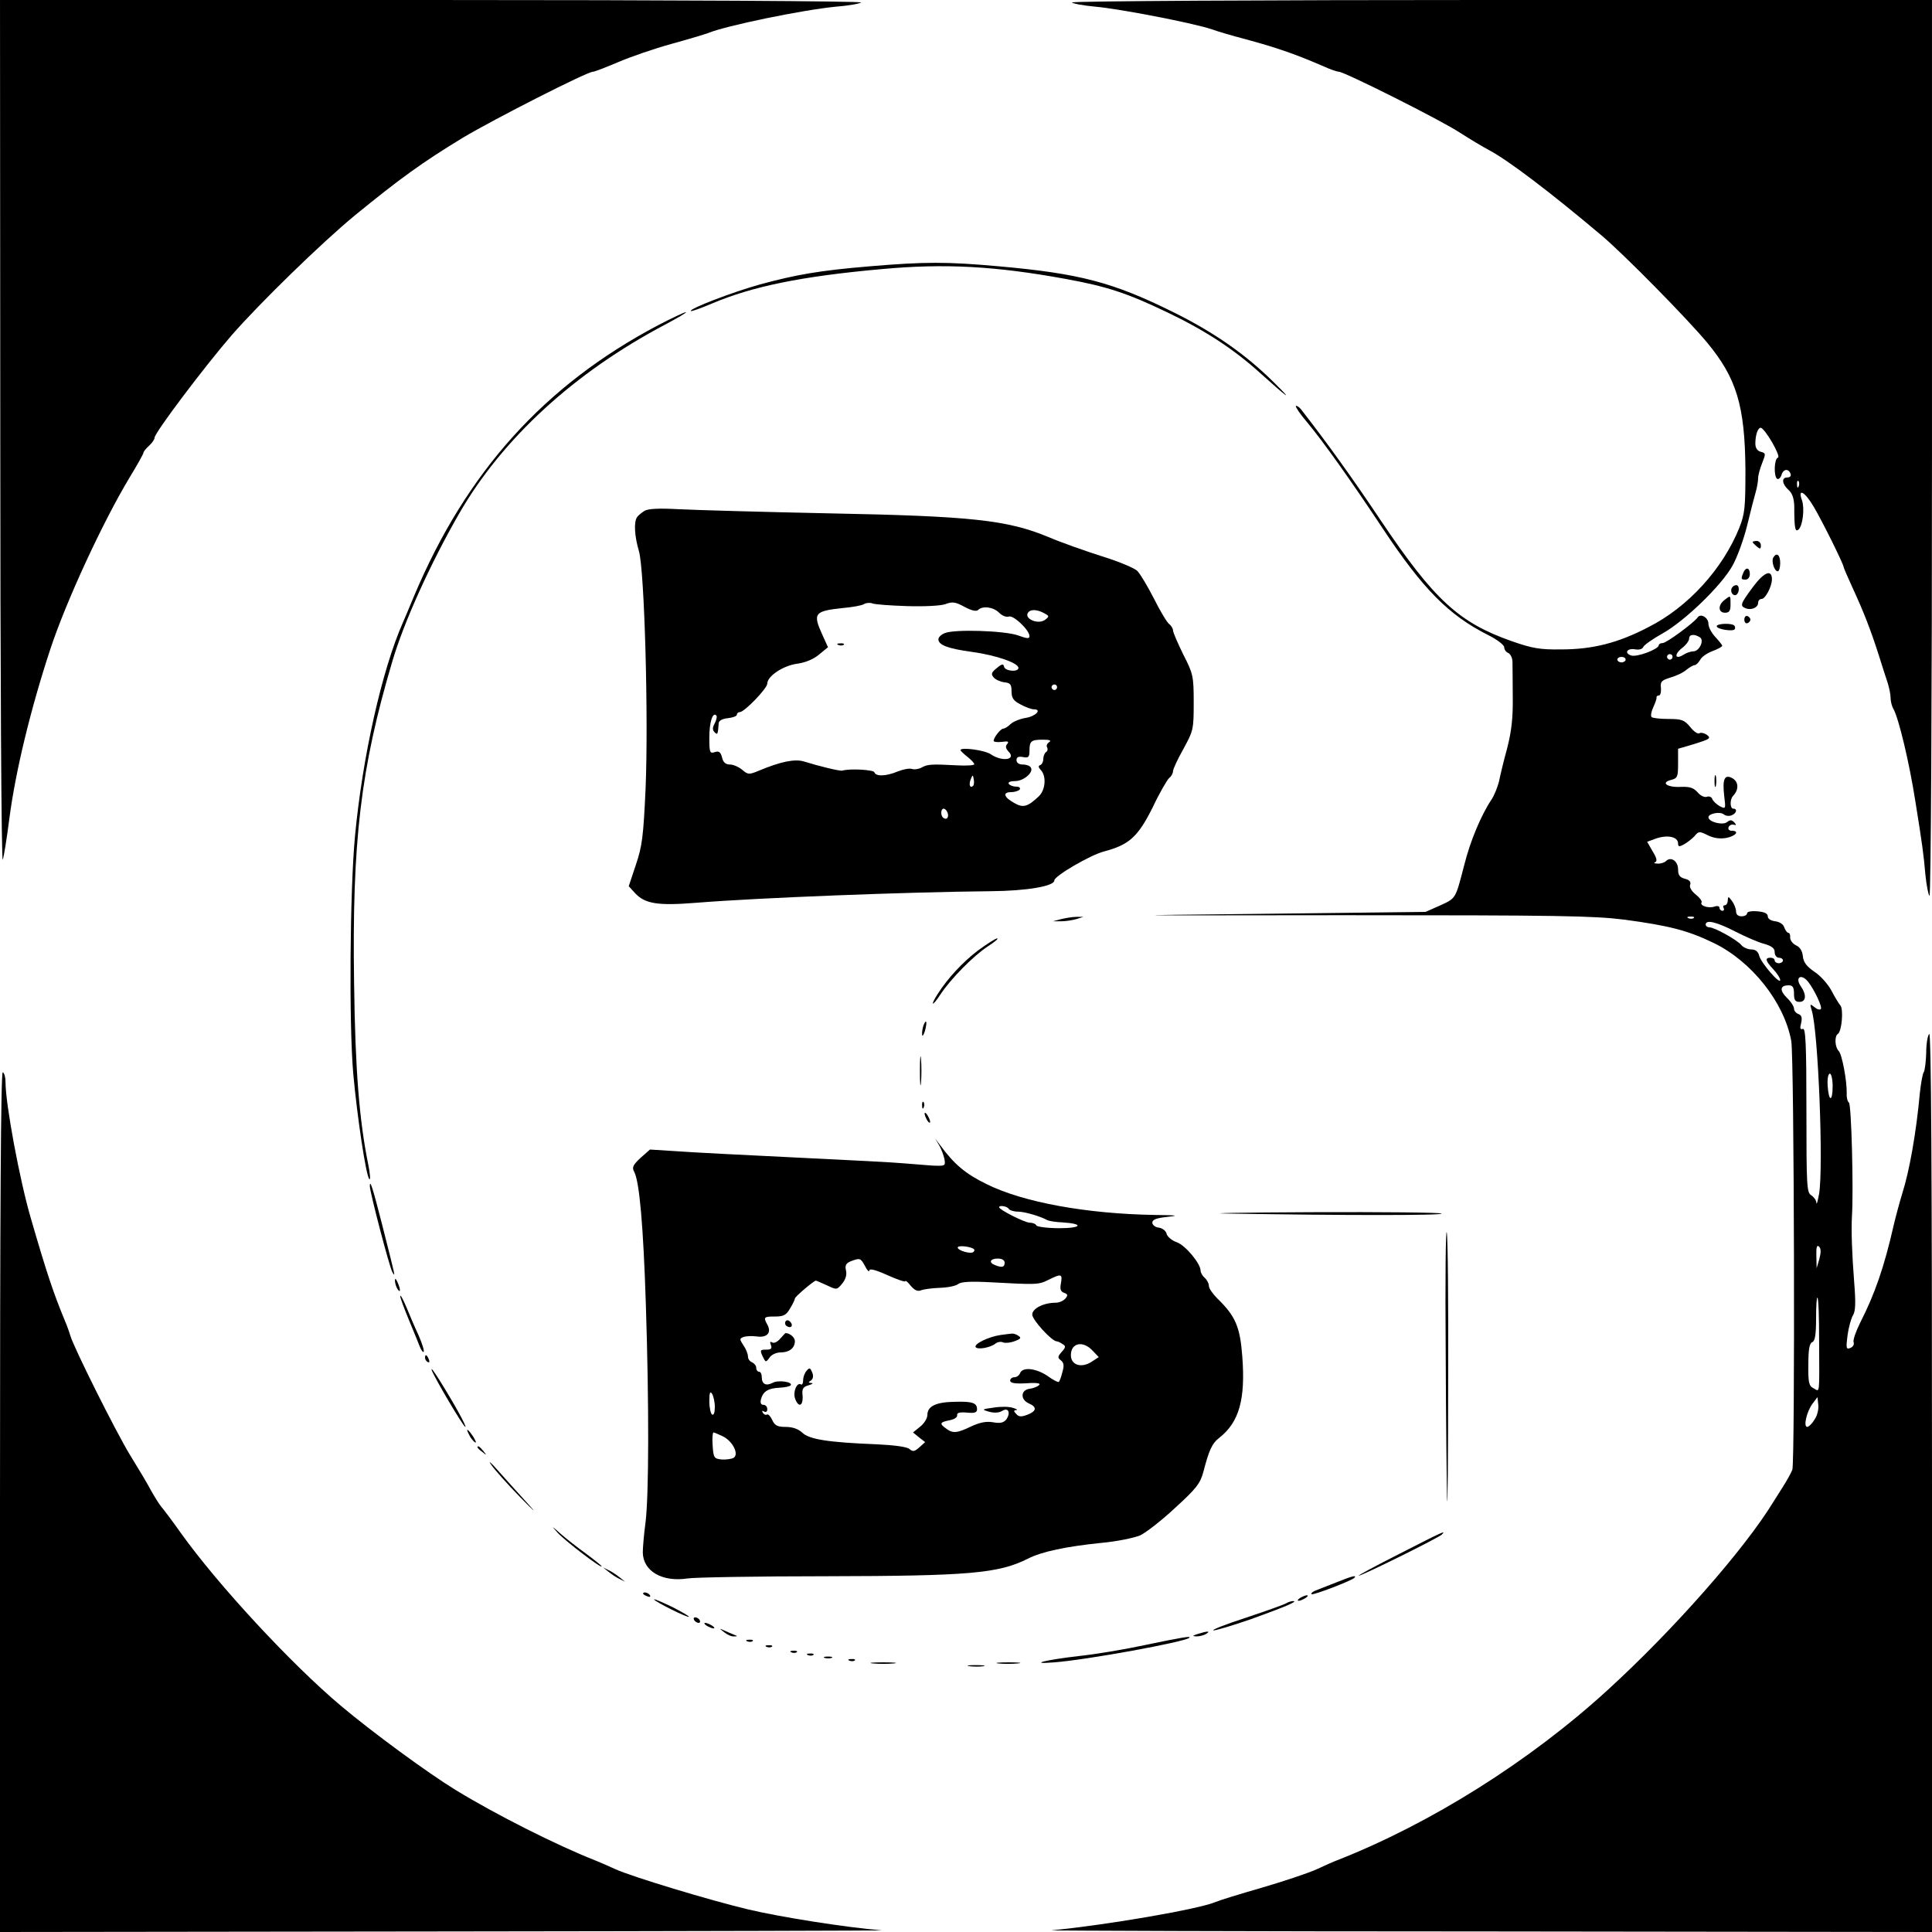  <svg version="1.0" xmlns="http://www.w3.org/2000/svg" width="700pt" height="700pt" viewBox="0 0 700 700" preserveAspectRatio="xMidYMid meet">
<g transform="translate(0,700) scale(0.1,-0.1)" fill="#000000" stroke="none">
<path d="M1 5433 c0 -863 4 -1559 9 -1548 4 11 15 79 24 150 22 169 77 397
149 615 57 172 189 458 286 619 28 46 51 87 51 91 0 4 9 15 20 25 11 10 20 23
20 29 0 18 182 259 279 371 103 118 326 335 446 434 164 134 244 192 392 282
112 67 450 239 471 239 6 0 47 16 92 35 44 19 131 49 193 66 62 17 121 35 132
39 65 27 342 84 465 96 41 3 82 10 90 15 8 5 -690 9 -1552 9 l-1568 0 1 -1567z"></path>
<path d="M3884 6991 c3 -4 40 -11 83 -15 91 -8 358 -60 423 -82 25 -9 77 -24
115 -34 123 -33 188 -56 292 -101 24 -11 48 -19 54 -19 20 0 371 -176 439
-221 36 -23 84 -52 107 -64 69 -37 221 -152 408 -310 79 -67 305 -296 380
-386 107 -129 137 -229 139 -459 0 -139 -2 -161 -22 -212 -60 -149 -185 -287
-329 -360 -111 -58 -203 -81 -318 -81 -75 -1 -104 4 -178 30 -191 67 -281 150
-472 434 -107 160 -197 285 -292 407 -7 8 -15 13 -18 11 -2 -3 16 -30 41 -59
59 -71 158 -210 274 -385 146 -220 239 -314 382 -386 32 -16 58 -36 58 -44 0
-9 7 -18 15 -21 8 -4 15 -18 15 -33 0 -14 1 -71 1 -126 1 -74 -4 -122 -20
-185 -13 -47 -26 -102 -30 -122 -5 -20 -17 -50 -27 -65 -38 -57 -77 -150 -99
-238 -32 -123 -29 -119 -88 -146 l-52 -23 -595 -7 c-562 -6 -546 -6 295 -5
783 0 906 -2 1020 -16 163 -22 230 -39 325 -85 137 -67 254 -214 280 -354 11
-58 14 -1525 4 -1554 -4 -11 -19 -38 -33 -60 -14 -22 -30 -48 -36 -57 -105
-172 -362 -464 -601 -682 -281 -257 -640 -483 -979 -616 -11 -4 -45 -19 -75
-33 -31 -14 -121 -44 -200 -67 -80 -23 -154 -46 -165 -51 -59 -26 -397 -84
-595 -103 -19 -1 691 -4 1578 -4 l1612 -2 0 1632 c0 1126 -3 1629 -10 1622 -6
-6 -11 -37 -11 -70 -1 -32 -5 -63 -9 -69 -4 -5 -10 -39 -14 -75 -13 -144 -38
-284 -64 -365 -10 -33 -24 -85 -31 -115 -34 -150 -68 -248 -121 -352 -16 -32
-27 -64 -24 -71 3 -8 -2 -17 -12 -21 -15 -6 -16 -1 -10 46 4 29 13 62 20 73 9
15 10 45 4 120 -8 103 -11 187 -8 240 6 93 -2 405 -11 410 -5 4 -9 18 -8 33 1
46 -17 142 -29 154 -14 14 -16 54 -3 62 14 9 21 89 9 103 -6 7 -21 32 -33 55
-12 22 -39 53 -61 67 -29 20 -40 35 -42 57 -2 19 -11 33 -25 39 -12 6 -21 18
-21 28 1 9 -2 17 -6 17 -5 0 -11 9 -15 19 -3 12 -17 21 -33 23 -16 2 -27 9
-27 18 0 10 -12 16 -37 18 -22 2 -38 -1 -38 -7 0 -6 -9 -11 -20 -11 -13 0 -20
7 -20 18 0 10 -7 27 -15 38 -13 17 -14 17 -15 2 0 -10 -5 -18 -11 -18 -5 0 -7
-4 -4 -10 3 -5 1 -10 -4 -10 -6 0 -11 5 -11 11 0 6 -8 8 -19 4 -22 -7 -53 4
-46 15 3 5 -7 18 -21 29 -16 13 -24 27 -20 36 3 10 -3 17 -19 21 -19 5 -25 13
-25 34 0 30 -26 48 -44 30 -5 -5 -19 -10 -30 -9 -12 0 -16 3 -9 5 8 4 6 15 -9
39 l-20 35 27 10 c44 17 85 9 85 -16 0 -12 4 -13 22 -3 12 7 29 20 38 30 14
17 17 18 47 3 22 -11 44 -14 68 -10 35 7 49 26 19 26 -9 0 -14 6 -11 13 2 6
11 11 18 9 11 -3 11 -1 2 9 -9 9 -15 9 -26 0 -16 -12 -67 1 -67 18 0 13 42 22
56 10 6 -5 19 -7 28 -3 18 7 22 24 6 24 -12 0 -13 33 -1 46 21 22 21 49 0 63
-30 18 -39 0 -32 -62 6 -48 6 -49 -16 -38 -12 7 -24 18 -27 26 -3 8 -12 11
-20 8 -8 -3 -23 4 -33 16 -15 17 -29 21 -60 20 -49 -3 -76 15 -37 25 24 6 26
11 26 60 l0 53 61 18 c54 17 59 20 44 32 -10 7 -23 10 -28 6 -6 -3 -21 7 -33
23 -21 25 -30 29 -78 29 -30 0 -58 3 -62 7 -4 5 -1 20 6 35 7 16 13 31 12 36
-1 4 3 7 8 7 6 0 9 12 8 27 -3 23 2 28 34 38 21 6 47 18 58 28 11 9 25 17 30
17 5 0 14 9 20 19 5 11 26 25 45 32 19 7 35 16 35 19 0 3 -11 17 -25 32 -14
15 -25 36 -25 48 0 22 -28 39 -39 23 -13 -19 -113 -93 -127 -93 -8 0 -14 -4
-14 -8 0 -14 -79 -44 -100 -37 -27 9 -14 28 16 22 13 -2 25 1 28 9 3 7 34 29
70 49 80 45 212 172 253 245 17 30 41 96 53 145 12 50 26 104 31 121 5 17 9
40 9 51 0 11 7 36 15 56 13 33 13 35 -5 40 -13 3 -20 14 -20 30 0 30 9 57 19
57 15 0 75 -104 63 -108 -14 -4 -16 -68 -3 -77 5 -3 13 4 16 15 7 22 26 23 33
2 2 -7 -3 -12 -12 -12 -22 0 -20 -23 4 -45 14 -12 20 -31 21 -59 0 -79 3 -95
15 -85 16 13 23 78 13 106 -17 47 11 31 43 -24 33 -56 108 -208 108 -218 0 -2
14 -35 31 -72 42 -91 66 -153 95 -243 13 -41 28 -89 34 -106 5 -17 10 -40 10
-52 0 -12 4 -30 10 -40 19 -33 58 -195 80 -337 24 -149 30 -192 36 -263 4 -40
11 -75 15 -78 5 -3 9 705 9 1620 l0 1626 -1561 0 c-867 0 -1558 -4 -1555 -9z
m2633 -1753 c-3 -8 -6 -5 -6 6 -1 11 2 17 5 13 3 -3 4 -12 1 -19z m-358 -547
c17 -11 -2 -51 -24 -51 -9 0 -24 -5 -35 -12 -30 -19 -36 -1 -7 23 15 11 27 27
27 35 0 16 18 18 39 5z m-99 -71 c0 -5 -4 -10 -10 -10 -5 0 -10 5 -10 10 0 6
5 10 10 10 6 0 10 -4 10 -10z m-170 -10 c0 -5 -7 -10 -15 -10 -8 0 -15 5 -15
10 0 6 7 10 15 10 8 0 15 -4 15 -10z m247 -936 c-3 -3 -12 -4 -19 -1 -8 3 -5
6 6 6 11 1 17 -2 13 -5z m150 -49 c37 -19 85 -40 106 -45 27 -8 37 -16 37 -30
0 -11 7 -20 15 -20 8 0 15 -4 15 -10 0 -5 -7 -10 -15 -10 -8 0 -15 5 -15 10 0
6 -7 10 -15 10 -21 0 -19 -11 10 -42 14 -15 25 -32 25 -39 0 -18 -70 63 -76
88 -4 16 -14 23 -29 23 -12 0 -28 7 -35 15 -15 19 -98 65 -116 65 -8 0 -14 5
-14 10 0 19 39 10 107 -25z m264 -182 c23 -29 53 -93 46 -99 -4 -4 -14 -1 -23
7 -16 13 -17 12 -10 -11 24 -75 43 -567 27 -665 -5 -27 -9 -42 -10 -33 0 9 -9
21 -18 27 -17 9 -18 34 -18 309 0 242 -3 298 -13 294 -10 -3 -11 2 -6 22 4 19
2 27 -10 32 -9 3 -16 12 -16 20 0 7 -11 25 -26 39 -27 27 -25 45 7 45 14 0 19
-7 19 -30 0 -23 4 -30 20 -30 24 0 26 26 5 56 -23 33 1 48 26 17z m89 -378 c0
-58 -14 -58 -18 0 -2 26 2 45 8 45 5 0 10 -20 10 -45z m-48 -626 l-10 -34 -1
45 c-1 31 2 41 10 33 7 -7 7 -21 1 -44z m-1 -300 c1 -198 3 -182 -20 -169 -17
8 -20 21 -19 86 0 55 4 77 14 81 10 4 14 26 14 86 0 44 2 78 5 75 4 -3 6 -75
6 -159z m-17 -283 c-9 -15 -21 -26 -26 -26 -15 0 -2 56 19 84 l18 24 3 -28 c2
-16 -4 -40 -14 -54z"></path>
<path d="M3150 6035 c-180 -15 -266 -30 -398 -66 -100 -28 -256 -88 -249 -96
2 -2 36 10 76 27 146 62 324 99 616 125 227 21 412 11 668 -36 148 -27 221
-51 367 -121 136 -65 240 -133 334 -218 102 -92 126 -109 54 -38 -103 103
-219 184 -369 258 -216 107 -337 139 -629 165 -189 17 -268 17 -470 0z"></path>
<path d="M2385 5822 c-413 -218 -695 -531 -885 -982 -17 -41 -35 -84 -40 -95
-76 -172 -147 -487 -174 -777 -18 -191 -22 -678 -6 -859 14 -154 46 -369 58
-381 5 -5 3 20 -4 54 -32 158 -47 341 -51 653 -8 515 24 783 138 1167 42 144
140 359 243 538 157 272 418 511 746 684 47 25 81 45 75 45 -5 0 -50 -21 -100
-47z"></path>
<path d="M2335 5149 c-11 -7 -23 -17 -27 -23 -12 -18 -9 -69 7 -123 20 -68 35
-602 24 -862 -8 -171 -12 -206 -35 -274 l-26 -78 23 -25 c36 -39 83 -46 221
-35 222 18 759 39 1068 42 129 1 230 18 230 39 0 16 130 92 180 105 91 24 123
53 176 159 25 53 53 101 60 107 8 6 14 17 14 25 0 7 17 44 38 81 36 66 37 71
37 168 0 95 -2 104 -38 174 -20 41 -37 80 -37 87 0 6 -6 17 -14 23 -8 6 -33
48 -55 92 -23 45 -50 90 -60 100 -9 10 -66 34 -127 53 -60 19 -148 50 -195 70
-149 62 -279 76 -794 86 -242 5 -487 12 -545 15 -74 4 -111 2 -125 -6z m950
-345 c64 -2 122 1 140 7 26 10 37 8 70 -10 26 -14 43 -17 49 -11 16 16 55 11
76 -10 11 -11 26 -17 35 -14 16 7 75 -49 75 -71 0 -10 -9 -9 -42 3 -49 17
-230 23 -265 8 -13 -5 -23 -15 -23 -22 0 -21 34 -34 122 -46 87 -12 168 -40
168 -58 0 -16 -48 -12 -52 4 -2 12 -8 11 -27 -5 -19 -15 -21 -22 -11 -33 6 -8
24 -16 38 -18 23 -2 27 -8 27 -33 0 -24 7 -34 32 -47 18 -10 40 -18 49 -18 30
0 7 -25 -29 -31 -20 -3 -45 -13 -55 -22 -10 -10 -22 -17 -27 -17 -9 0 -34 -31
-35 -44 0 -4 13 -6 30 -4 22 3 27 2 19 -8 -7 -8 -5 -16 5 -27 30 -30 -23 -38
-64 -10 -21 15 -110 27 -110 15 0 -2 11 -13 25 -24 14 -11 25 -23 25 -27 0 -4
-28 -6 -62 -4 -94 5 -107 4 -129 -8 -11 -6 -27 -8 -35 -5 -8 3 -31 -1 -51 -9
-43 -18 -80 -19 -85 -3 -3 9 -88 14 -116 6 -7 -3 -85 16 -139 33 -33 10 -84 0
-165 -34 -34 -14 -38 -14 -59 4 -12 10 -32 19 -44 19 -16 0 -25 8 -29 26 -5
19 -11 24 -26 19 -18 -6 -20 -2 -20 52 0 56 12 94 25 81 4 -3 1 -16 -5 -28 -9
-16 -9 -25 -1 -33 11 -11 12 -8 15 33 1 9 13 16 34 18 17 2 32 7 32 13 0 5 5
9 11 9 16 0 99 86 99 103 0 27 57 65 107 72 30 4 60 16 80 33 l33 27 -20 44
c-36 79 -30 87 74 98 34 3 68 9 76 14 8 5 22 6 30 3 8 -4 64 -8 125 -10z m497
-25 c20 -11 21 -12 4 -25 -27 -19 -81 7 -59 29 10 10 32 8 55 -4z m48 -269 c0
-5 -4 -10 -10 -10 -5 0 -10 5 -10 10 0 6 5 10 10 10 6 0 10 -4 10 -10z m-29
-199 c-7 -5 -11 -13 -7 -19 3 -6 2 -13 -4 -17 -5 -3 -10 -15 -10 -25 0 -10 -5
-20 -11 -22 -8 -3 -7 -8 2 -18 21 -22 17 -72 -7 -95 -40 -38 -57 -43 -88 -25
-39 21 -45 40 -12 40 13 0 28 5 31 10 3 6 -3 10 -14 10 -11 0 -23 5 -26 10 -4
6 6 10 23 10 31 0 68 32 57 49 -3 6 -16 11 -29 11 -14 0 -23 6 -23 16 0 11 7
14 24 11 19 -4 23 0 23 23 0 35 6 40 49 40 24 0 32 -3 22 -9z m-275 -158 c-11
-11 -17 4 -9 23 7 18 8 18 11 1 2 -10 1 -21 -2 -24z m-93 -97 c6 -16 -2 -28
-14 -20 -12 7 -11 34 0 34 5 0 11 -6 14 -14z"></path>
<path d="M3038 4663 c7 -3 16 -2 19 1 4 3 -2 6 -13 5 -11 0 -14 -3 -6 -6z"></path>
<path d="M6350 5036 c0 -2 7 -9 15 -16 12 -10 15 -10 15 4 0 9 -7 16 -15 16
-8 0 -15 -2 -15 -4z"></path>
<path d="M6425 4980 c-8 -13 4 -50 16 -50 5 0 9 14 9 30 0 30 -13 40 -25 20z"></path>
<path d="M6316 4924 c-9 -22 -8 -24 9 -24 8 0 15 9 15 20 0 24 -15 27 -24 4z"></path>
<path d="M6351 4873 c-45 -61 -48 -68 -26 -77 21 -8 45 3 45 20 0 8 6 14 13
14 13 0 37 45 37 71 0 38 -29 26 -69 -28z"></path>
<path d="M6275 4870 c-8 -13 4 -32 16 -25 12 8 12 35 0 35 -6 0 -13 -4 -16
-10z"></path>
<path d="M6248 4826 c-24 -18 -23 -46 2 -46 16 0 20 7 20 30 0 34 1 34 -22 16z"></path>
<path d="M6320 4755 c0 -9 5 -15 11 -13 6 2 11 8 11 13 0 5 -5 11 -11 13 -6 2
-11 -4 -11 -13z"></path>
<path d="M6220 4731 c0 -11 59 -20 65 -11 3 4 2 10 -2 14 -10 9 -63 7 -63 -3z"></path>
<path d="M6212 4170 c0 -19 2 -27 5 -17 2 9 2 25 0 35 -3 9 -5 1 -5 -18z"></path>
<path d="M3845 3670 l-30 -8 30 0 c17 0 41 4 55 8 l25 8 -25 0 c-14 0 -38 -4
-55 -8z"></path>
<path d="M3543 3556 c-56 -43 -109 -100 -146 -158 -28 -44 -19 -46 9 -3 38 58
122 143 173 176 25 16 40 29 34 29 -6 0 -37 -20 -70 -44z"></path>
<path d="M3346 3285 c-3 -9 -6 -24 -5 -33 0 -9 5 -4 10 12 9 32 6 48 -5 21z"></path>
<path d="M3333 3120 c0 -47 2 -66 4 -42 2 23 2 61 0 85 -2 23 -4 4 -4 -43z"></path>
<path d="M0 1561 l0 -1561 1618 2 c889 1 1599 3 1577 4 -126 10 -368 48 -485
76 -139 33 -419 118 -479 145 -31 14 -65 29 -76 33 -137 54 -358 165 -505 255
-101 62 -300 208 -413 303 -180 151 -447 439 -582 628 -31 44 -63 86 -70 94
-7 8 -24 35 -38 60 -13 25 -48 83 -77 130 -52 86 -201 384 -215 430 -4 14 -13
39 -20 55 -41 99 -65 170 -123 370 -41 140 -92 415 -92 494 0 17 -4 33 -10 36
-7 4 -10 -517 -10 -1554z"></path>
<path d="M3341 2994 c0 -11 3 -14 6 -6 3 7 2 16 -1 19 -3 4 -6 -2 -5 -13z"></path>
<path d="M3350 2965 c0 -5 5 -17 10 -25 5 -8 10 -10 10 -5 0 6 -5 17 -10 25
-5 8 -10 11 -10 5z"></path>
<path d="M3403 2850 c8 -14 16 -36 19 -50 4 -25 3 -25 -46 -23 -28 2 -73 6
-101 8 -27 3 -203 12 -390 21 -187 9 -383 19 -435 23 l-95 6 -34 -30 c-28 -26
-32 -35 -23 -51 19 -36 33 -198 42 -479 12 -368 11 -691 -1 -790 -6 -44 -10
-93 -10 -110 1 -68 71 -108 162 -94 26 4 253 8 504 8 517 1 623 10 730 64 49
25 138 44 267 57 55 5 117 18 139 27 21 10 79 55 127 100 77 70 91 89 102 130
20 77 31 103 57 123 73 57 96 140 84 296 -8 107 -25 146 -90 209 -17 17 -31
37 -31 46 0 9 -7 22 -15 29 -8 7 -15 19 -15 26 0 26 -55 92 -86 103 -18 6 -34
20 -37 30 -2 11 -15 21 -28 23 -13 1 -24 10 -24 18 0 11 15 17 55 21 44 5 36
6 -46 7 -247 4 -478 46 -610 112 -76 37 -117 72 -167 140 l-19 25 15 -25z
m252 -230 c3 -5 18 -10 33 -10 25 0 82 -17 107 -31 6 -3 30 -7 55 -8 79 -5 69
-21 -12 -21 -42 0 -80 5 -83 10 -3 6 -14 10 -24 10 -18 0 -111 47 -111 56 0 8
29 4 35 -6z m-126 -146 c2 -2 2 -7 -2 -10 -9 -9 -57 5 -57 16 0 9 47 4 59 -6z
m-395 -61 c8 -16 15 -23 16 -16 0 8 23 2 65 -17 36 -16 65 -26 65 -22 1 4 10
-4 20 -17 14 -16 25 -21 37 -16 10 4 41 8 69 9 29 1 58 7 66 14 11 8 45 10
119 6 166 -9 172 -9 208 9 46 23 51 22 45 -12 -4 -21 -2 -30 11 -35 14 -5 15
-9 5 -21 -7 -8 -22 -15 -35 -15 -44 0 -85 -21 -85 -43 0 -19 71 -97 89 -97 3
0 13 -4 21 -10 12 -7 12 -11 -3 -28 -15 -17 -16 -21 -3 -31 11 -9 12 -20 5
-43 -4 -17 -10 -33 -13 -35 -2 -2 -21 7 -41 22 -42 28 -90 33 -99 10 -3 -8
-12 -15 -21 -15 -8 0 -15 -6 -15 -12 0 -9 16 -12 57 -10 39 3 55 0 48 -6 -5
-6 -21 -12 -35 -14 -32 -4 -34 -39 -2 -53 30 -13 28 -28 -6 -41 -21 -8 -31 -8
-40 3 -10 10 -10 13 0 14 7 0 2 4 -12 8 -14 5 -45 5 -70 1 -44 -6 -44 -7 -16
-15 18 -5 36 -4 47 3 22 14 32 -6 15 -31 -10 -12 -22 -15 -49 -10 -25 4 -48
-1 -80 -16 -50 -24 -65 -25 -89 -7 -25 18 -23 23 12 30 17 3 29 11 28 18 -2 9
8 12 35 10 28 -3 37 0 37 12 0 23 -17 29 -81 27 -68 -1 -99 -16 -99 -48 0 -12
-12 -31 -26 -42 l-26 -21 22 -18 22 -17 -21 -19 c-17 -15 -23 -17 -36 -6 -9 8
-55 14 -118 17 -177 7 -245 18 -270 42 -15 14 -36 21 -60 21 -30 0 -40 5 -49
25 -6 13 -14 22 -19 20 -4 -3 -11 0 -15 6 -4 8 -3 9 4 5 7 -4 12 -1 12 8 0 9
-6 16 -14 16 -9 0 -12 7 -9 20 8 29 26 40 67 42 20 1 39 5 41 9 8 12 -45 20
-65 9 -25 -13 -40 -5 -40 21 0 10 -4 19 -10 19 -5 0 -10 6 -10 14 0 8 -7 16
-15 20 -8 3 -15 12 -15 21 0 9 -7 27 -16 40 -15 23 -15 25 0 31 9 3 30 4 46 2
38 -6 56 12 41 41 -16 29 -14 31 27 31 31 0 41 5 55 30 10 16 17 32 17 35 -1
6 69 65 76 65 2 0 20 -8 40 -17 36 -17 36 -17 56 7 12 15 17 32 13 47 -4 18 0
26 17 33 34 13 36 12 52 -17z m506 12 c0 -16 -9 -19 -34 -9 -25 9 -19 24 9 24
16 0 25 -6 25 -15z m319 -319 l22 -23 -26 -17 c-37 -24 -75 -12 -75 24 0 45
44 54 79 16z m-1369 -204 c0 -20 -4 -31 -10 -27 -5 3 -10 25 -10 48 0 31 3 38
10 27 5 -8 10 -30 10 -48z m31 -107 c35 -19 57 -64 37 -77 -7 -4 -26 -7 -43
-6 -28 3 -30 6 -33 51 -2 26 0 47 3 47 3 0 19 -7 36 -15z"></path>
<path d="M2846 2212 c-3 -6 -1 -14 5 -17 15 -10 25 3 12 16 -7 7 -13 7 -17 1z"></path>
<path d="M2827 2150 c-10 -12 -23 -18 -29 -14 -8 5 -9 2 -5 -9 5 -13 1 -17
-17 -17 -22 0 -23 -2 -13 -24 11 -23 12 -23 25 -5 7 11 25 19 41 19 31 0 51
16 51 41 0 13 -18 29 -34 29 -1 0 -9 -9 -19 -20z"></path>
<path d="M3625 2163 c-42 -6 -97 -32 -90 -44 7 -10 53 -2 72 13 7 6 20 8 28 4
8 -3 27 -1 42 5 22 8 24 12 13 19 -8 6 -19 9 -25 8 -5 0 -23 -3 -40 -5z"></path>
<path d="M2923 2034 c-7 -7 -13 -23 -13 -34 0 -12 -4 -19 -8 -16 -15 9 -30
-28 -21 -52 12 -33 29 -27 27 10 -3 26 1 33 22 39 14 4 18 8 10 8 -12 1 -12 3
-2 9 8 6 10 16 5 29 -7 17 -10 19 -20 7z"></path>
<path d="M1340 2702 c0 -21 72 -297 82 -312 11 -17 13 -26 -38 175 -33 129
-44 165 -44 137z"></path>
<path d="M4450 2603 c422 -7 778 -7 773 0 -2 4 -214 6 -471 5 -257 -1 -393 -4
-302 -5z"></path>
<path d="M5238 2104 c1 -258 4 -500 5 -539 2 -38 4 155 4 430 1 275 -1 518 -5
539 -4 22 -6 -172 -4 -430z"></path>
<path d="M1431 2360 c0 -8 4 -22 9 -30 12 -18 12 -2 0 25 -6 13 -9 15 -9 5z"></path>
<path d="M1450 2304 c0 -6 14 -44 31 -85 17 -41 35 -85 40 -98 5 -13 12 -22
14 -19 3 3 -5 29 -18 59 -14 30 -34 77 -45 104 -12 28 -21 45 -22 39z"></path>
<path d="M1540 2081 c0 -6 4 -13 10 -16 6 -3 7 1 4 9 -7 18 -14 21 -14 7z"></path>
<path d="M1564 2036 c9 -26 115 -206 122 -206 6 0 -39 82 -94 170 -19 30 -31
47 -28 36z"></path>
<path d="M1700 1801 c5 -11 15 -23 21 -27 6 -3 3 5 -6 20 -20 30 -30 35 -15 7z"></path>
<path d="M1730 1756 c0 -2 8 -10 18 -17 15 -13 16 -12 3 4 -13 16 -21 21 -21
13z"></path>
<path d="M1779 1694 c11 -17 60 -72 108 -121 48 -49 61 -60 28 -24 -33 36 -82
91 -109 121 -26 30 -39 41 -27 24z"></path>
<path d="M2020 1447 c25 -28 160 -132 160 -122 0 2 -26 23 -57 46 -32 23 -74
56 -93 73 -33 29 -33 29 -10 3z"></path>
<path d="M5070 1370 c-85 -43 -152 -79 -147 -79 10 -1 289 137 301 149 16 16
8 13 -154 -70z"></path>
<path d="M2205 1305 c11 -9 29 -21 40 -26 l20 -10 -20 16 c-11 9 -29 21 -40
26 l-20 10 20 -16z"></path>
<path d="M4840 1266 c-30 -12 -64 -25 -74 -29 -10 -4 -17 -10 -14 -13 5 -5
143 48 155 59 11 12 -10 6 -67 -17z"></path>
<path d="M2330 1226 c0 -2 7 -7 16 -10 8 -3 12 -2 9 4 -6 10 -25 14 -25 6z"></path>
<path d="M4710 1210 c-8 -5 -10 -10 -5 -10 6 0 17 5 25 10 8 5 11 10 5 10 -5
0 -17 -5 -25 -10z"></path>
<path d="M2370 1205 c0 -7 121 -67 126 -63 2 2 -26 18 -61 36 -36 17 -65 30
-65 27z"></path>
<path d="M4660 1191 c-8 -5 -73 -28 -145 -52 -71 -23 -125 -44 -119 -46 6 -2
68 17 138 41 122 44 172 65 151 65 -5 0 -17 -3 -25 -8z"></path>
<path d="M2515 1130 c3 -5 11 -10 16 -10 6 0 7 5 4 10 -3 6 -11 10 -16 10 -6
0 -7 -4 -4 -10z"></path>
<path d="M2560 1110 c8 -5 20 -10 25 -10 6 0 3 5 -5 10 -8 5 -19 10 -25 10 -5
0 -3 -5 5 -10z"></path>
<path d="M2624 1086 c11 -9 27 -16 35 -15 14 0 14 1 1 6 -8 3 -24 10 -35 15
-20 9 -20 9 -1 -6z"></path>
<path d="M4340 1080 c-21 -7 -21 -8 -5 -9 11 0 27 4 35 9 18 11 5 11 -30 0z"></path>
<path d="M4150 1040 c-74 -16 -182 -34 -240 -40 -122 -14 -189 -31 -90 -23
118 9 474 74 489 89 8 7 -20 3 -159 -26z"></path>
<path d="M2708 1053 c7 -3 16 -2 19 1 4 3 -2 6 -13 5 -11 0 -14 -3 -6 -6z"></path>
<path d="M2778 1033 c7 -3 16 -2 19 1 4 3 -2 6 -13 5 -11 0 -14 -3 -6 -6z"></path>
<path d="M2868 1013 c7 -3 16 -2 19 1 4 3 -2 6 -13 5 -11 0 -14 -3 -6 -6z"></path>
<path d="M2928 1003 c7 -3 16 -2 19 1 4 3 -2 6 -13 5 -11 0 -14 -3 -6 -6z"></path>
<path d="M2988 993 c6 -2 18 -2 25 0 6 3 1 5 -13 5 -14 0 -19 -2 -12 -5z"></path>
<path d="M3078 983 c7 -3 16 -2 19 1 4 3 -2 6 -13 5 -11 0 -14 -3 -6 -6z"></path>
<path d="M3163 973 c20 -2 54 -2 75 0 20 2 3 4 -38 4 -41 0 -58 -2 -37 -4z"></path>
<path d="M3617 973 c18 -2 50 -2 70 0 21 2 7 4 -32 4 -38 0 -55 -2 -38 -4z"></path>
<path d="M3513 963 c15 -2 37 -2 50 0 12 2 0 4 -28 4 -27 0 -38 -2 -22 -4z"></path>
</g>
</svg>